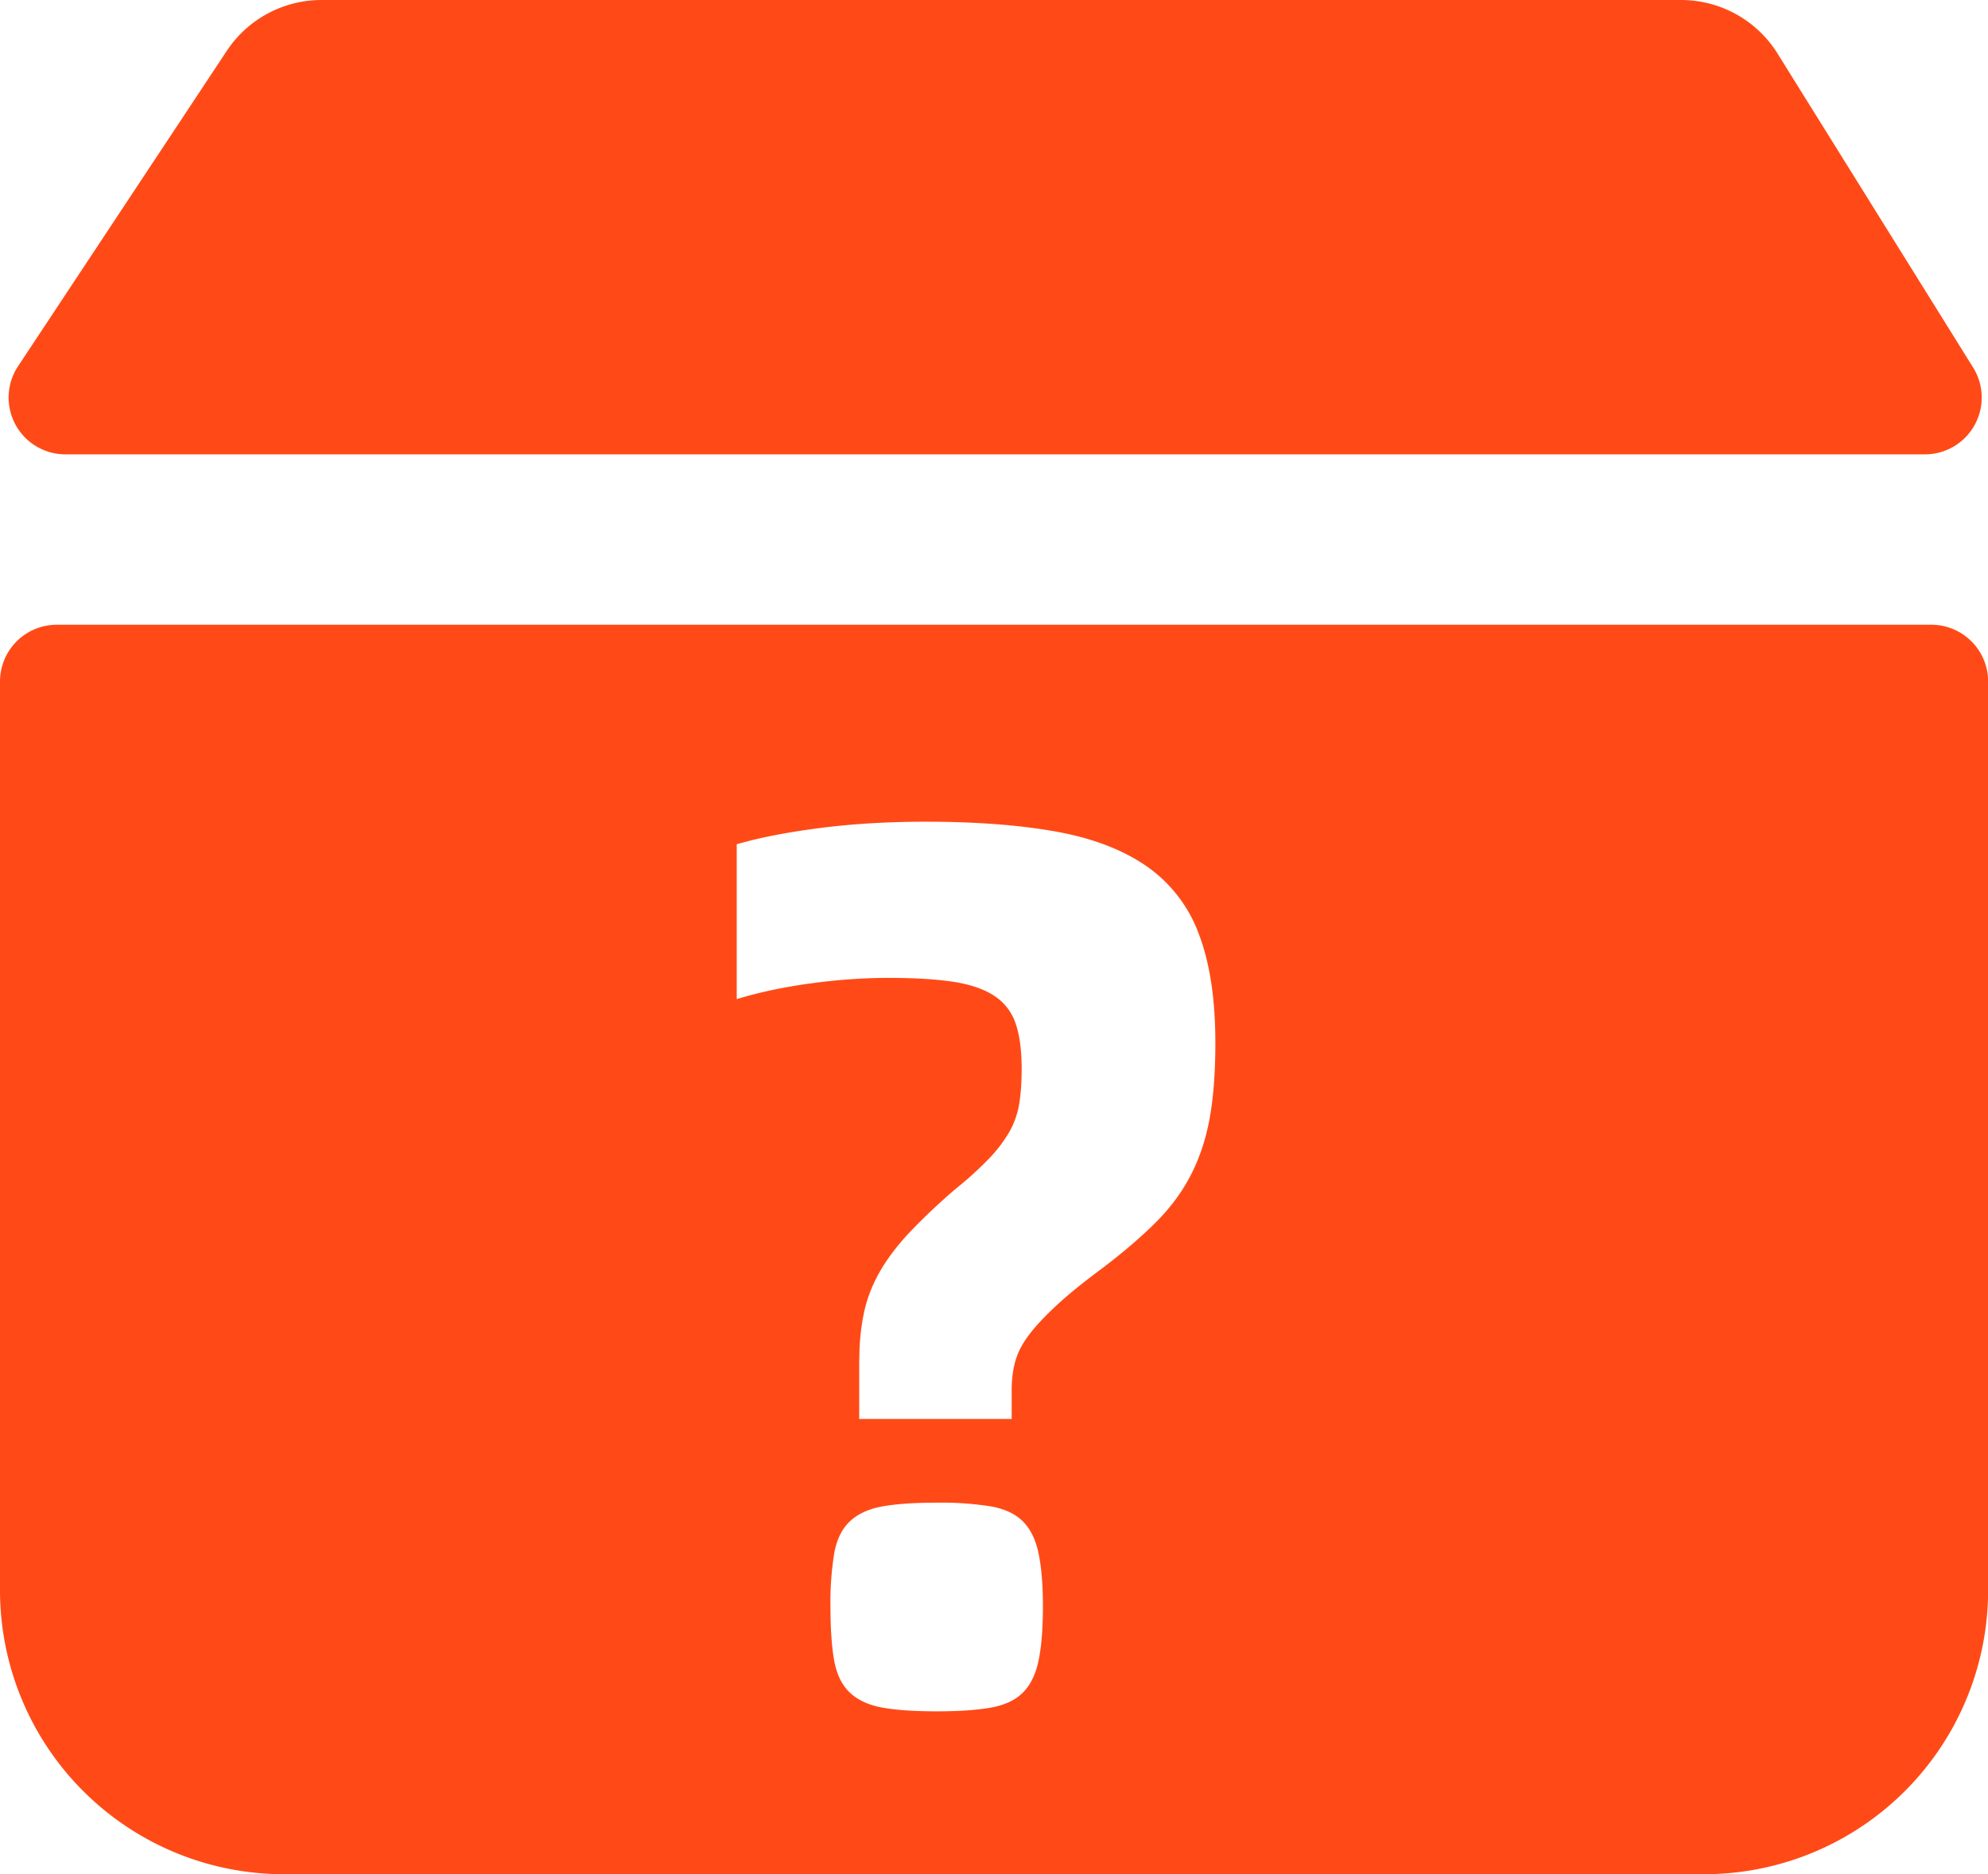 <?xml version="1.0" standalone="no"?><!DOCTYPE svg PUBLIC "-//W3C//DTD SVG 1.1//EN" "http://www.w3.org/Graphics/SVG/1.1/DTD/svg11.dtd"><svg t="1697815494082" class="icon" viewBox="0 0 1086 1024" version="1.1" xmlns="http://www.w3.org/2000/svg" p-id="4178" xmlns:xlink="http://www.w3.org/1999/xlink" width="212.109" height="200"><path d="M1055.03 341.333a31.03 31.03 0 0 1 31.03 31.03v496.485a155.152 155.152 0 0 1-155.152 155.152H155.152a155.152 155.152 0 0 1-155.152-155.152V372.364a31.03 31.03 0 0 1 31.03-31.03h1024zM511.69 821c-12.288 0-22.187 0.683-29.696 2.048-7.509 1.365-13.436 4.096-17.749 8.192-4.344 4.096-7.168 9.899-8.533 17.408a167.564 167.564 0 0 0-2.048 29.013c0 12.288 0.683 22.187 2.048 29.696 1.365 7.509 4.22 13.312 8.533 17.408 4.344 4.096 10.24 6.827 17.749 8.192 7.509 1.365 17.408 2.048 29.696 2.048 12.288 0 22.187-0.683 29.696-2.048 7.509-1.365 13.312-4.096 17.408-8.192 4.096-4.096 6.951-9.899 8.533-17.408 1.583-7.509 2.389-17.408 2.389-29.696 0-11.823-0.807-21.504-2.389-29.013-1.583-7.509-4.437-13.312-8.533-17.408-4.096-4.096-9.899-6.827-17.408-8.192a172.56 172.56 0 0 0-29.696-2.048z m-6.144-372.053c-20.48 0-39.595 1.148-57.344 3.413-14.212 1.831-26.81 4.065-37.795 6.765l-7.944 2.11v84.651c11.823-3.631 25.135-6.485 39.936-8.533 14.801-2.048 29.231-3.072 43.349-3.072 13.653 0 25.135 0.683 34.475 2.048 9.309 1.365 16.849 3.879 22.528 7.509a28.889 28.889 0 0 1 11.947 15.019c2.265 6.361 3.413 14.801 3.413 25.259 0 7.292-0.465 13.653-1.365 19.115a45.925 45.925 0 0 1-5.461 15.36 76.8 76.8 0 0 1-11.264 14.677 196.515 196.515 0 0 1-18.091 16.384 335.127 335.127 0 0 0-25.259 23.893c-6.827 7.292-12.288 14.584-16.384 21.845-4.096 7.292-6.951 14.895-8.533 22.869-1.21 5.989-1.955 12.412-2.234 19.239l-0.155 7.044v30.72h83.285v-15.701c0-5.896 0.683-11.264 2.048-16.043 1.365-4.779 3.879-9.557 7.509-14.336 3.631-4.779 8.657-10.116 15.019-16.043 6.361-5.896 14.801-12.722 25.259-20.48 11.388-8.657 21.039-16.943 29.013-24.917s14.336-16.601 19.115-25.941c4.779-9.309 8.192-19.673 10.24-31.061 2.048-11.388 3.072-25.041 3.072-40.96 0-23.676-2.948-43.349-8.875-59.051a77.638 77.638 0 0 0-28.331-37.205c-12.971-9.092-29.479-15.484-49.493-19.115-20.015-3.631-43.908-5.461-71.68-5.461zM918.342 0a62.061 62.061 0 0 1 52.689 29.262l106.837 171.536A31.03 31.03 0 0 1 1051.524 248.242H35.747a31.03 31.03 0 0 1-25.879-48.159L123.873 27.803A62.061 62.061 0 0 1 175.632 0h742.71z" fill="#ff4a17" p-id="4179"></path></svg>
